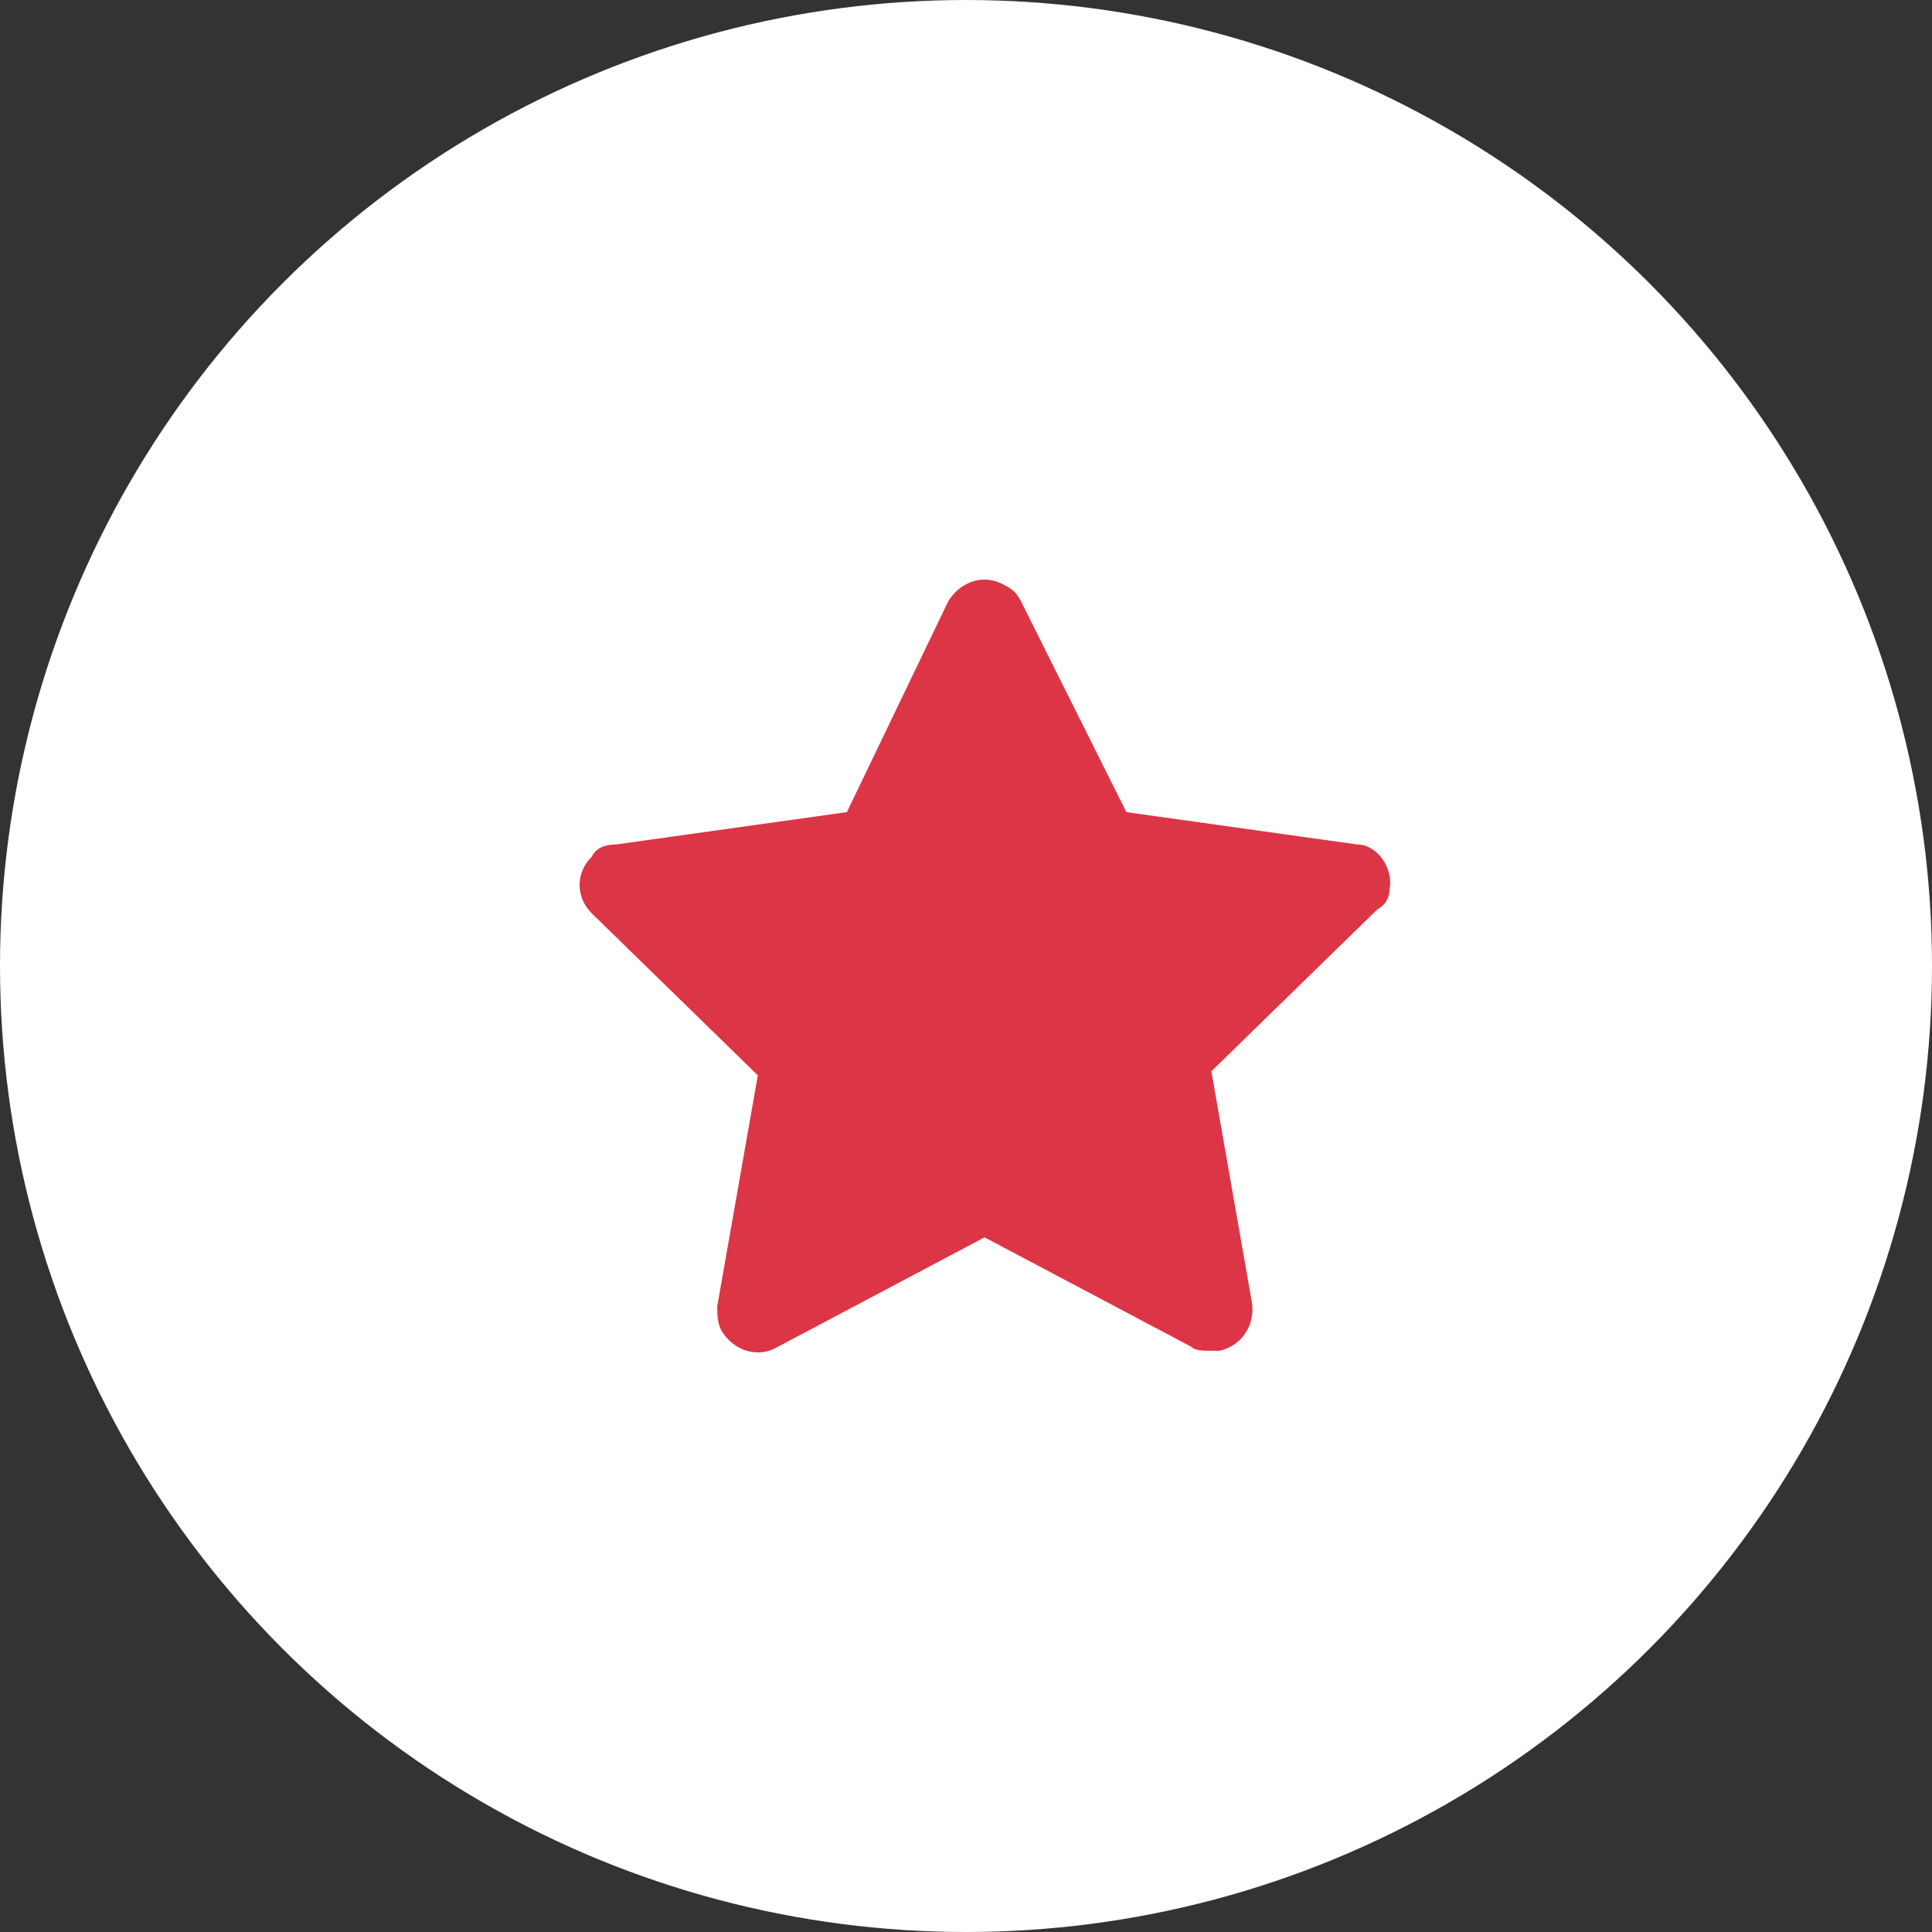 <?xml version="1.0" encoding="UTF-8"?>
<svg width="20px" height="20px" viewBox="0 0 20 20" version="1.1" xmlns="http://www.w3.org/2000/svg" xmlns:xlink="http://www.w3.org/1999/xlink">
    <rect x="0" y="0" width="20" height="20" fill="#333333" stroke="none"/>
    <title>2011A53C-BC99-4075-AB90-AA3EB114A199</title>
    <g id="Wireframes" stroke="none" stroke-width="1" fill="none" fill-rule="evenodd">
        <g id="TC_FA_UserSignIn_" transform="translate(-1393, -73)">
            <g id="icon-alert" transform="translate(1393, 73)">
                <circle id="Oval" stroke="#FFFFFF" fill="#FFFFFF" cx="10" cy="10" r="9.5"></circle>
                <path d="M14.385,9.203 C14.427,8.994 14.259,8.742 14.05,8.742 L11.66,8.407 L10.57,6.227 C10.528,6.143 10.486,6.101 10.402,6.059 C10.192,5.933 9.941,6.017 9.815,6.227 L8.767,8.407 L6.377,8.742 C6.252,8.742 6.168,8.784 6.126,8.868 C5.958,9.036 5.958,9.287 6.126,9.455 L7.845,11.132 L7.425,13.522 C7.425,13.606 7.425,13.689 7.467,13.773 C7.593,13.983 7.845,14.067 8.054,13.941 L10.192,12.809 L12.331,13.941 C12.373,13.983 12.456,13.983 12.54,13.983 L12.54,13.983 C12.582,13.983 12.582,13.983 12.624,13.983 C12.834,13.941 13.001,13.731 12.959,13.48 L12.54,11.09 L14.259,9.413 C14.343,9.371 14.385,9.287 14.385,9.203 Z" id="Path" fill="#DC3545" fill-rule="nonzero"></path>
            </g>
        </g>
    </g>
</svg>